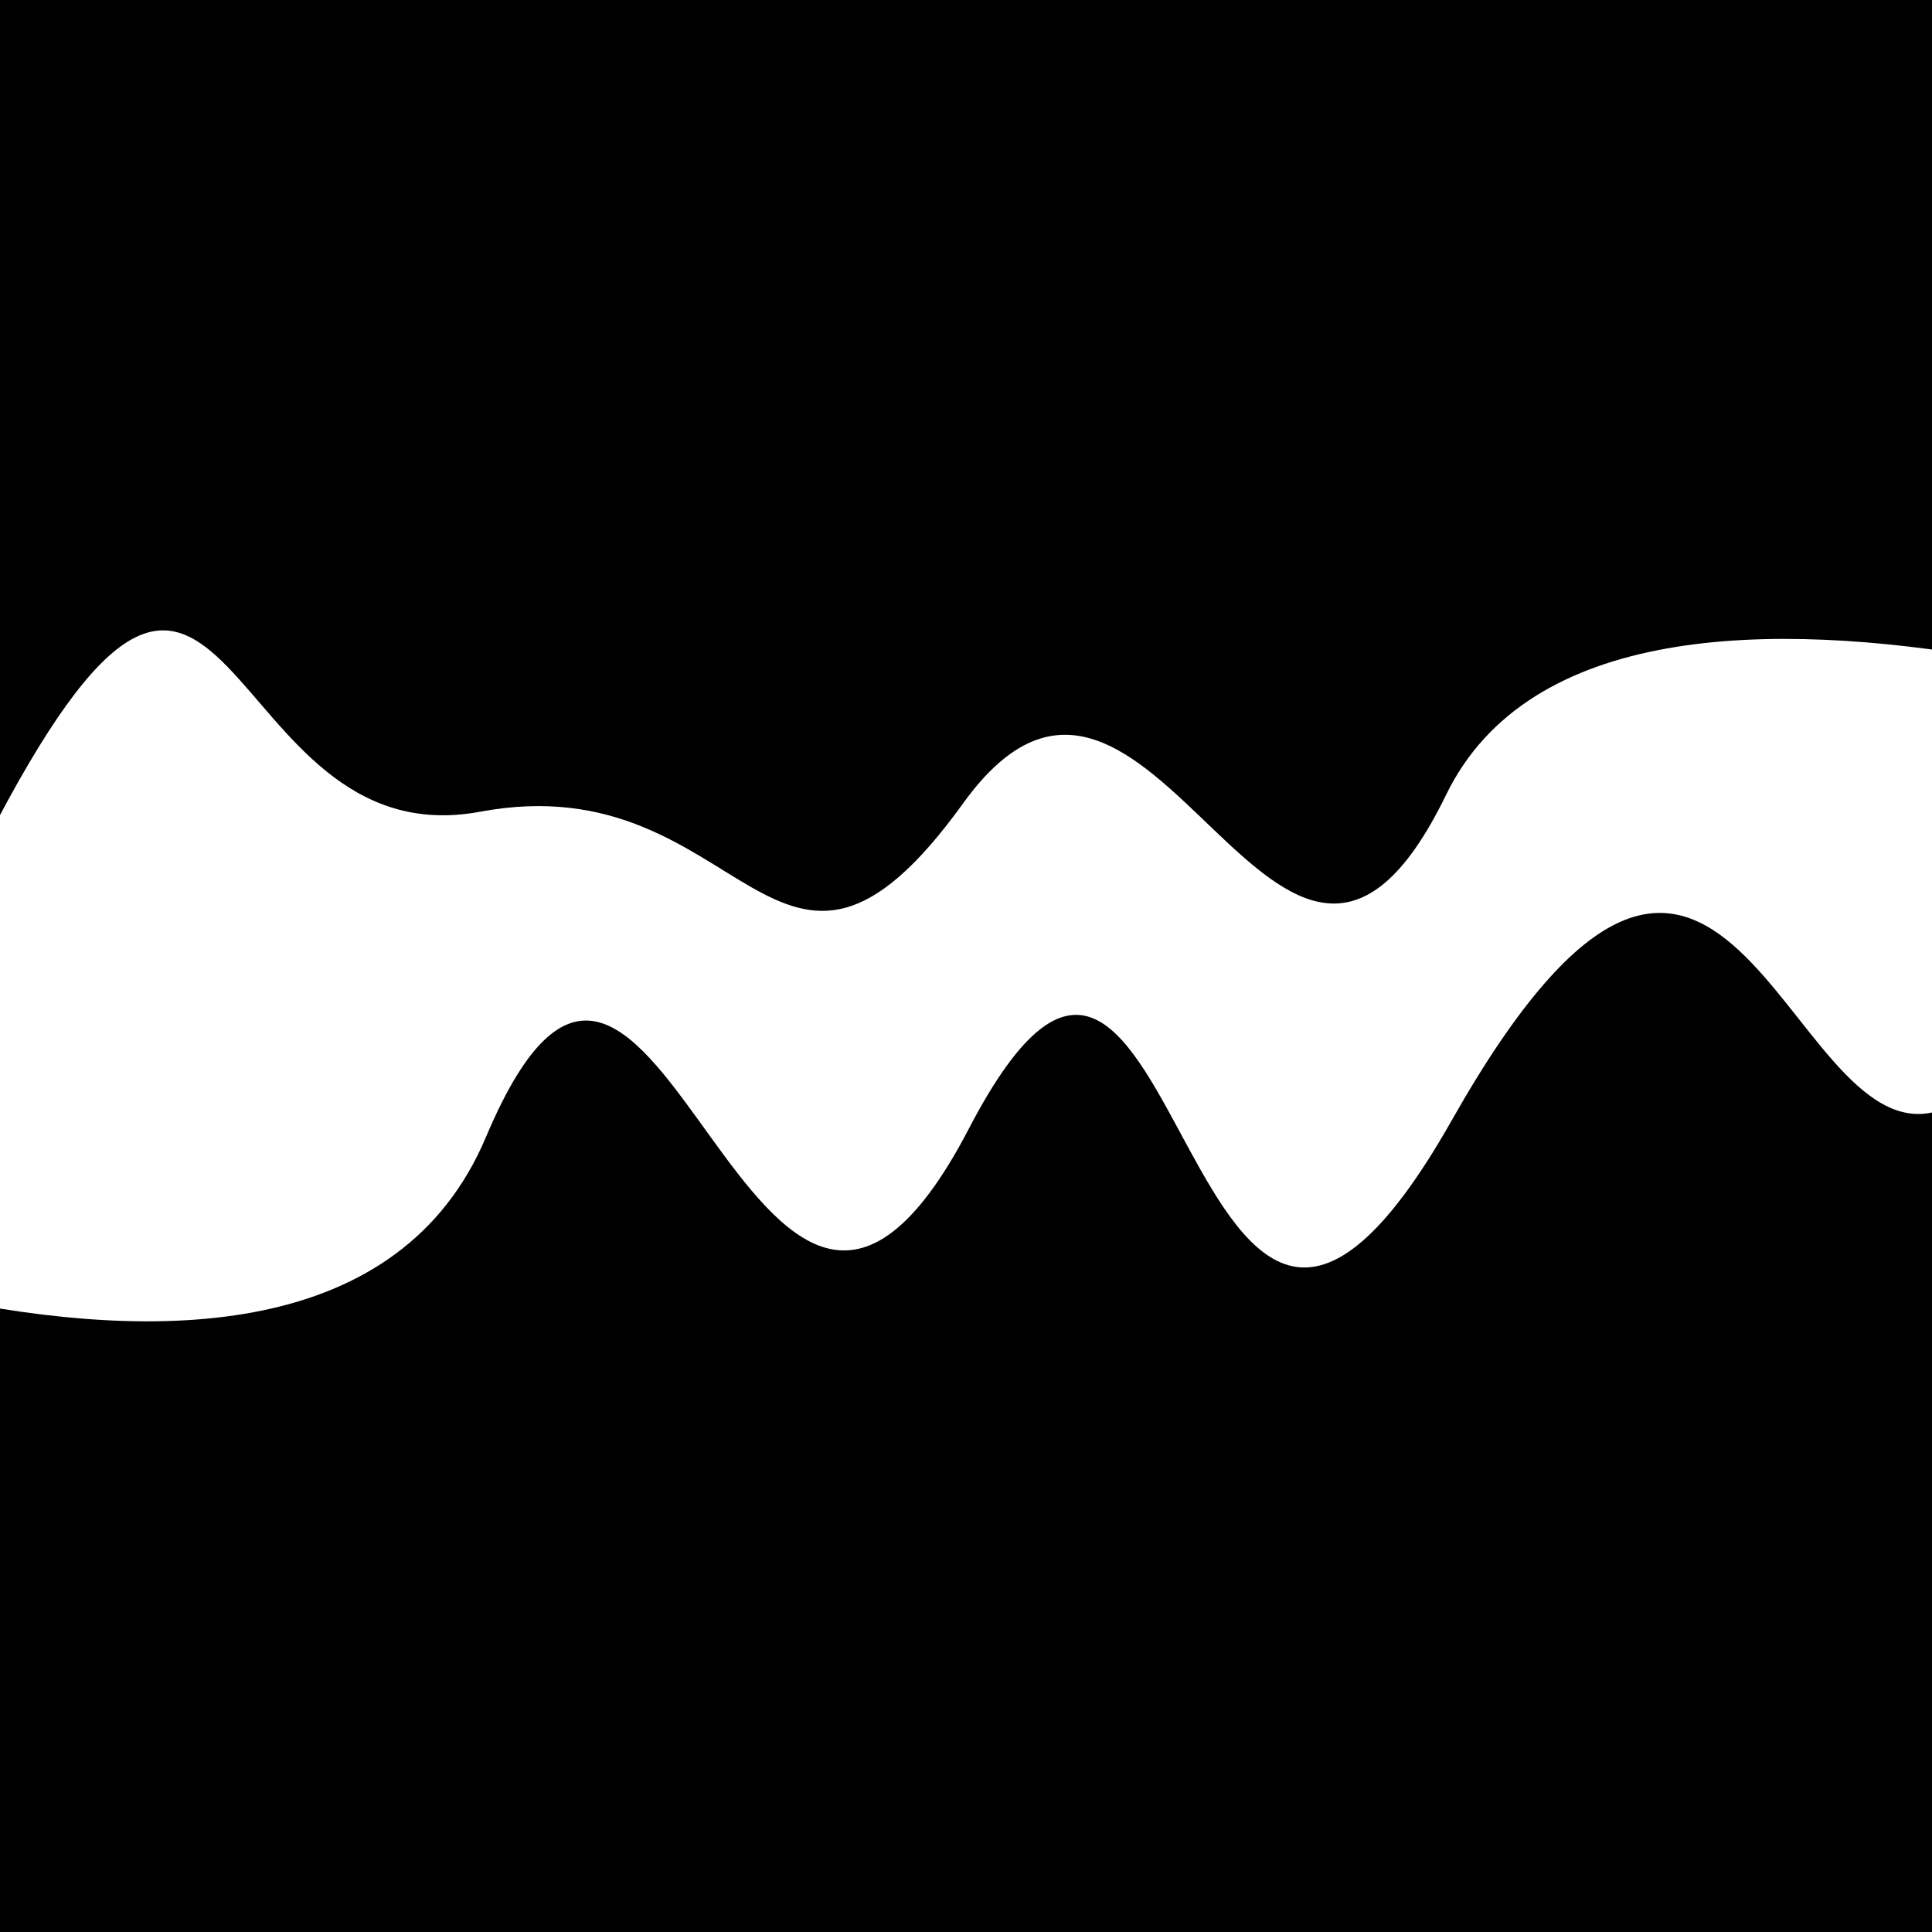 <svg viewBox="0 0 1000 1000" height="1000" width="1000" xmlns="http://www.w3.org/2000/svg">
<rect x="0" y="0" width="1000" height="1000" fill="#ffffff"></rect>
<g transform="rotate(179 500.0 500.0)">
<path d="M -250.0 584.24 S
 161.19  759.08
 250.00  584.24
 400.32  717.56
 500.00  584.24
 612.42  607.46
 750.00  584.24
 873.89  813.00
1000.00  584.24 h 110 V 2000 H -250.0 Z" fill="hsl(295.7, 20%, 27.404%)"></path>
</g>
<g transform="rotate(359 500.0 500.0)">
<path d="M -250.0 584.24 S
 158.03  791.94
 250.00  584.24
 384.56  796.76
 500.00  584.24
 604.89  830.55
 750.00  584.24
 921.83  602.87
1000.00  584.24 h 110 V 2000 H -250.0 Z" fill="hsl(355.7, 20%, 42.404%)"></path>
</g>
</svg>